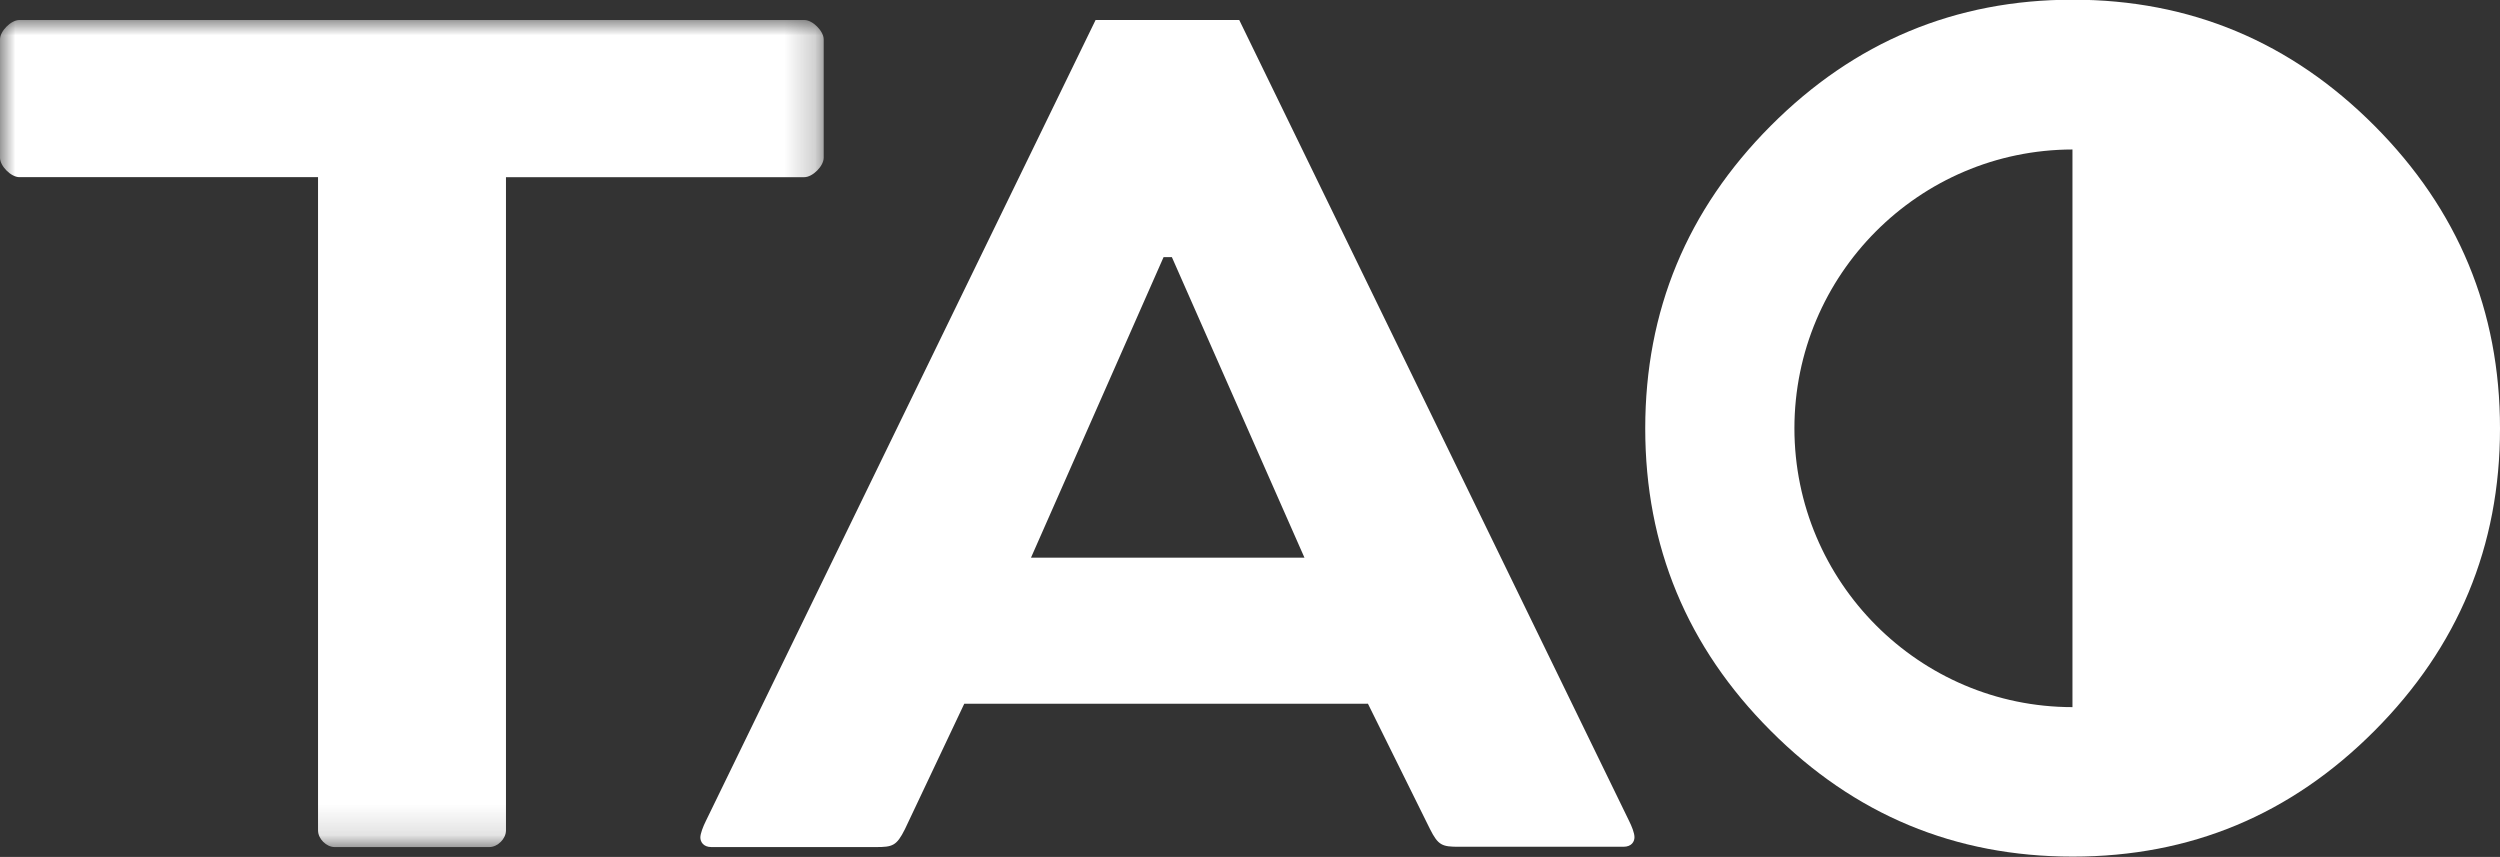 <svg id="Calque_2" data-name="Calque 2" xmlns="http://www.w3.org/2000/svg" viewBox="0 0 81.28 27.86"><rect x="0" y="0" width="81.28" height="27.86" fill="#333333" stroke="none"/><defs><style>.cls-2{fill:#fff;fill-rule:evenodd;stroke-width:0}</style><mask id="mask" x="0" y=".65" width="26.78" height="26.89" maskUnits="userSpaceOnUse"><g id="mask-2"><path id="path-1" class="cls-2" d="M0 .65h26.78v26.89H0V.65z"/></g></mask></defs><g id="Calque_1-2" data-name="Calque 1"><g id="Symbols"><g id="LOGO_TAO_01" data-name="LOGO TAO 01"><g id="LOGO"><g mask="url(#mask)" id="Group-3"><path id="Fill-1" class="cls-2" d="M.63 5.76C.36 5.76 0 5.4 0 5.13V1.28C0 1.01.36.65.63.65h25.52c.27 0 .63.36.63.63v3.85c0 .27-.36.63-.63.63h-9.7V27c0 .27-.27.54-.54.54h-5.03c-.27 0-.54-.27-.54-.54V5.76H.63z"/></g><path id="Fill-4" class="cls-2" d="M33.51 18.13h8.9L38.1 8.36h-.27l-4.31 9.77zm10.96 4.75H31.35l-1.93 4.08c-.27.54-.4.58-.94.58h-5.35c-.27 0-.36-.18-.36-.31s.09-.36.18-.54L35.62.65h4.67l12.67 26.03c.09.18.18.4.18.54s-.09.31-.36.31h-5.35c-.54 0-.67-.04-.94-.58l-2.02-4.08z"/><path id="Fill-6" class="cls-2" d="M58.34 13.93c0-5 4.05-9.06 9.04-9.07v18.13c-4.98 0-9.04-4.07-9.04-9.07M77.2 4.09c-2.72-2.73-5.99-4.1-9.81-4.1s-7.1 1.37-9.82 4.1c-2.72 2.73-4.08 6.01-4.08 9.84s1.36 7.11 4.08 9.83c2.72 2.73 5.99 4.09 9.82 4.09s7.09-1.36 9.81-4.09c2.72-2.73 4.08-6 4.08-9.83s-1.36-7.11-4.08-9.84"/></g></g></g></g></svg>